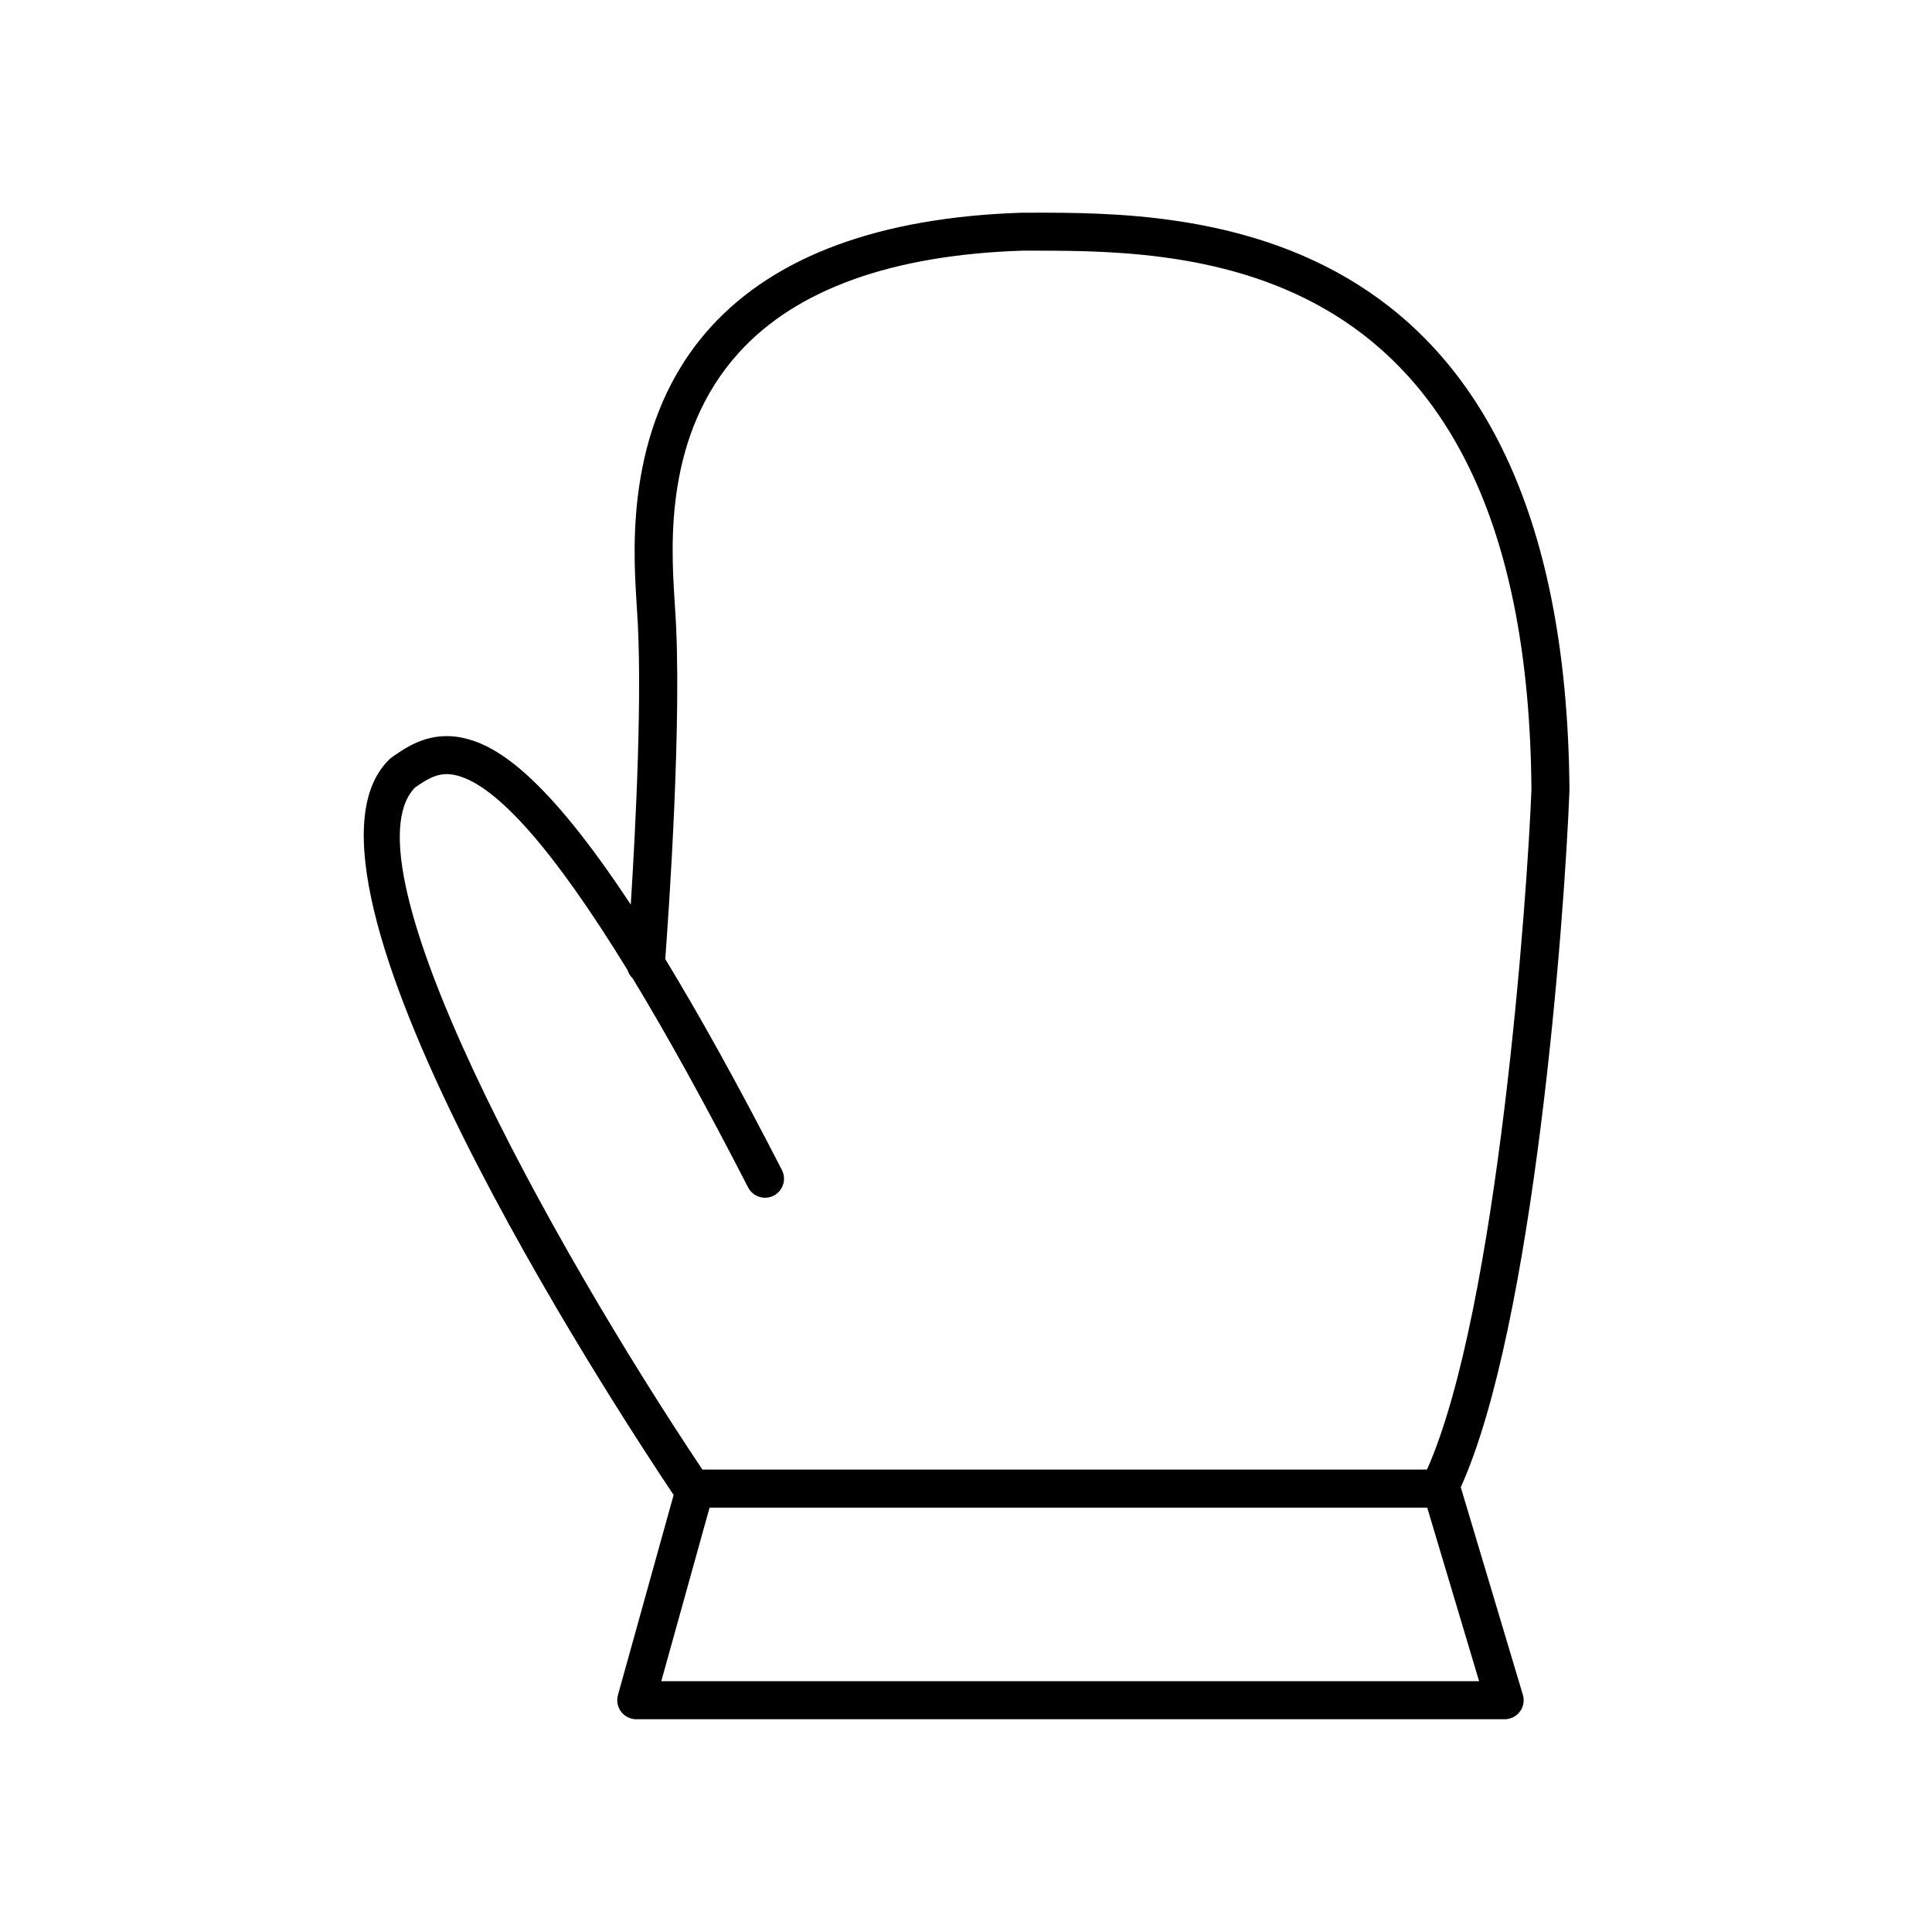 <?xml version="1.0" encoding="UTF-8"?>
<!-- Uploaded to: ICON Repo, www.svgrepo.com, Generator: ICON Repo Mixer Tools -->
<svg fill="#000000" width="800px" height="800px" version="1.1" viewBox="144 144 512 512" xmlns="http://www.w3.org/2000/svg">
 <path d="m531.12 538.13c19.355-42.805 27.473-149.96 28.805-184.73-1.176-153.13-100.61-153.13-143.16-153.03h-1.98c-37.492 1.223-65.199 11.391-82.352 30.219-22.68 24.91-20.652 58.215-19.785 72.434l0.133 2.223c1.562 21.09-0.309 57.711-1.621 78.492-22.633-34.328-35.434-41.961-43.762-44.027-9.191-2.273-15.434 2.09-19.562 4.984-0.211 0.152-0.418 0.316-0.605 0.5-32.145 30.961 58.672 170.17 75.285 194.99l-14.758 53.035c-0.422 1.523-0.109 3.148 0.84 4.398 0.953 1.25 2.438 1.996 4.012 1.996h230.14c1.594 0 3.09-0.75 4.039-2.023 0.953-1.281 1.246-2.926 0.785-4.453zm-277.14-185.43c3.93-2.731 6.723-4.273 11.012-3.211 10.758 2.664 25.953 20.027 45.324 51.609 0.242 0.84 0.719 1.57 1.336 2.16 9.266 15.281 19.469 33.75 30.598 55.418 1.27 2.457 4.297 3.457 6.785 2.188 2.473-1.27 3.449-4.301 2.18-6.793-11.789-22.957-22-41.25-30.918-55.914 0.832-11.023 4.672-65.078 2.559-93.574l-0.133-2.188c-0.855-14.047-2.641-43.273 17.176-65.035 15.23-16.738 40.551-25.801 75.051-26.93h1.812 2.086c43.562 0 129.92 2.18 131 142.8-1.059 27.605-8.836 137.83-27.676 180.22l-192.03 0.004c-40.742-60.926-95.59-160.74-76.16-180.75zm65.266 236.84 12.801-46.008h190.18l13.754 46.008z"/>
</svg>
